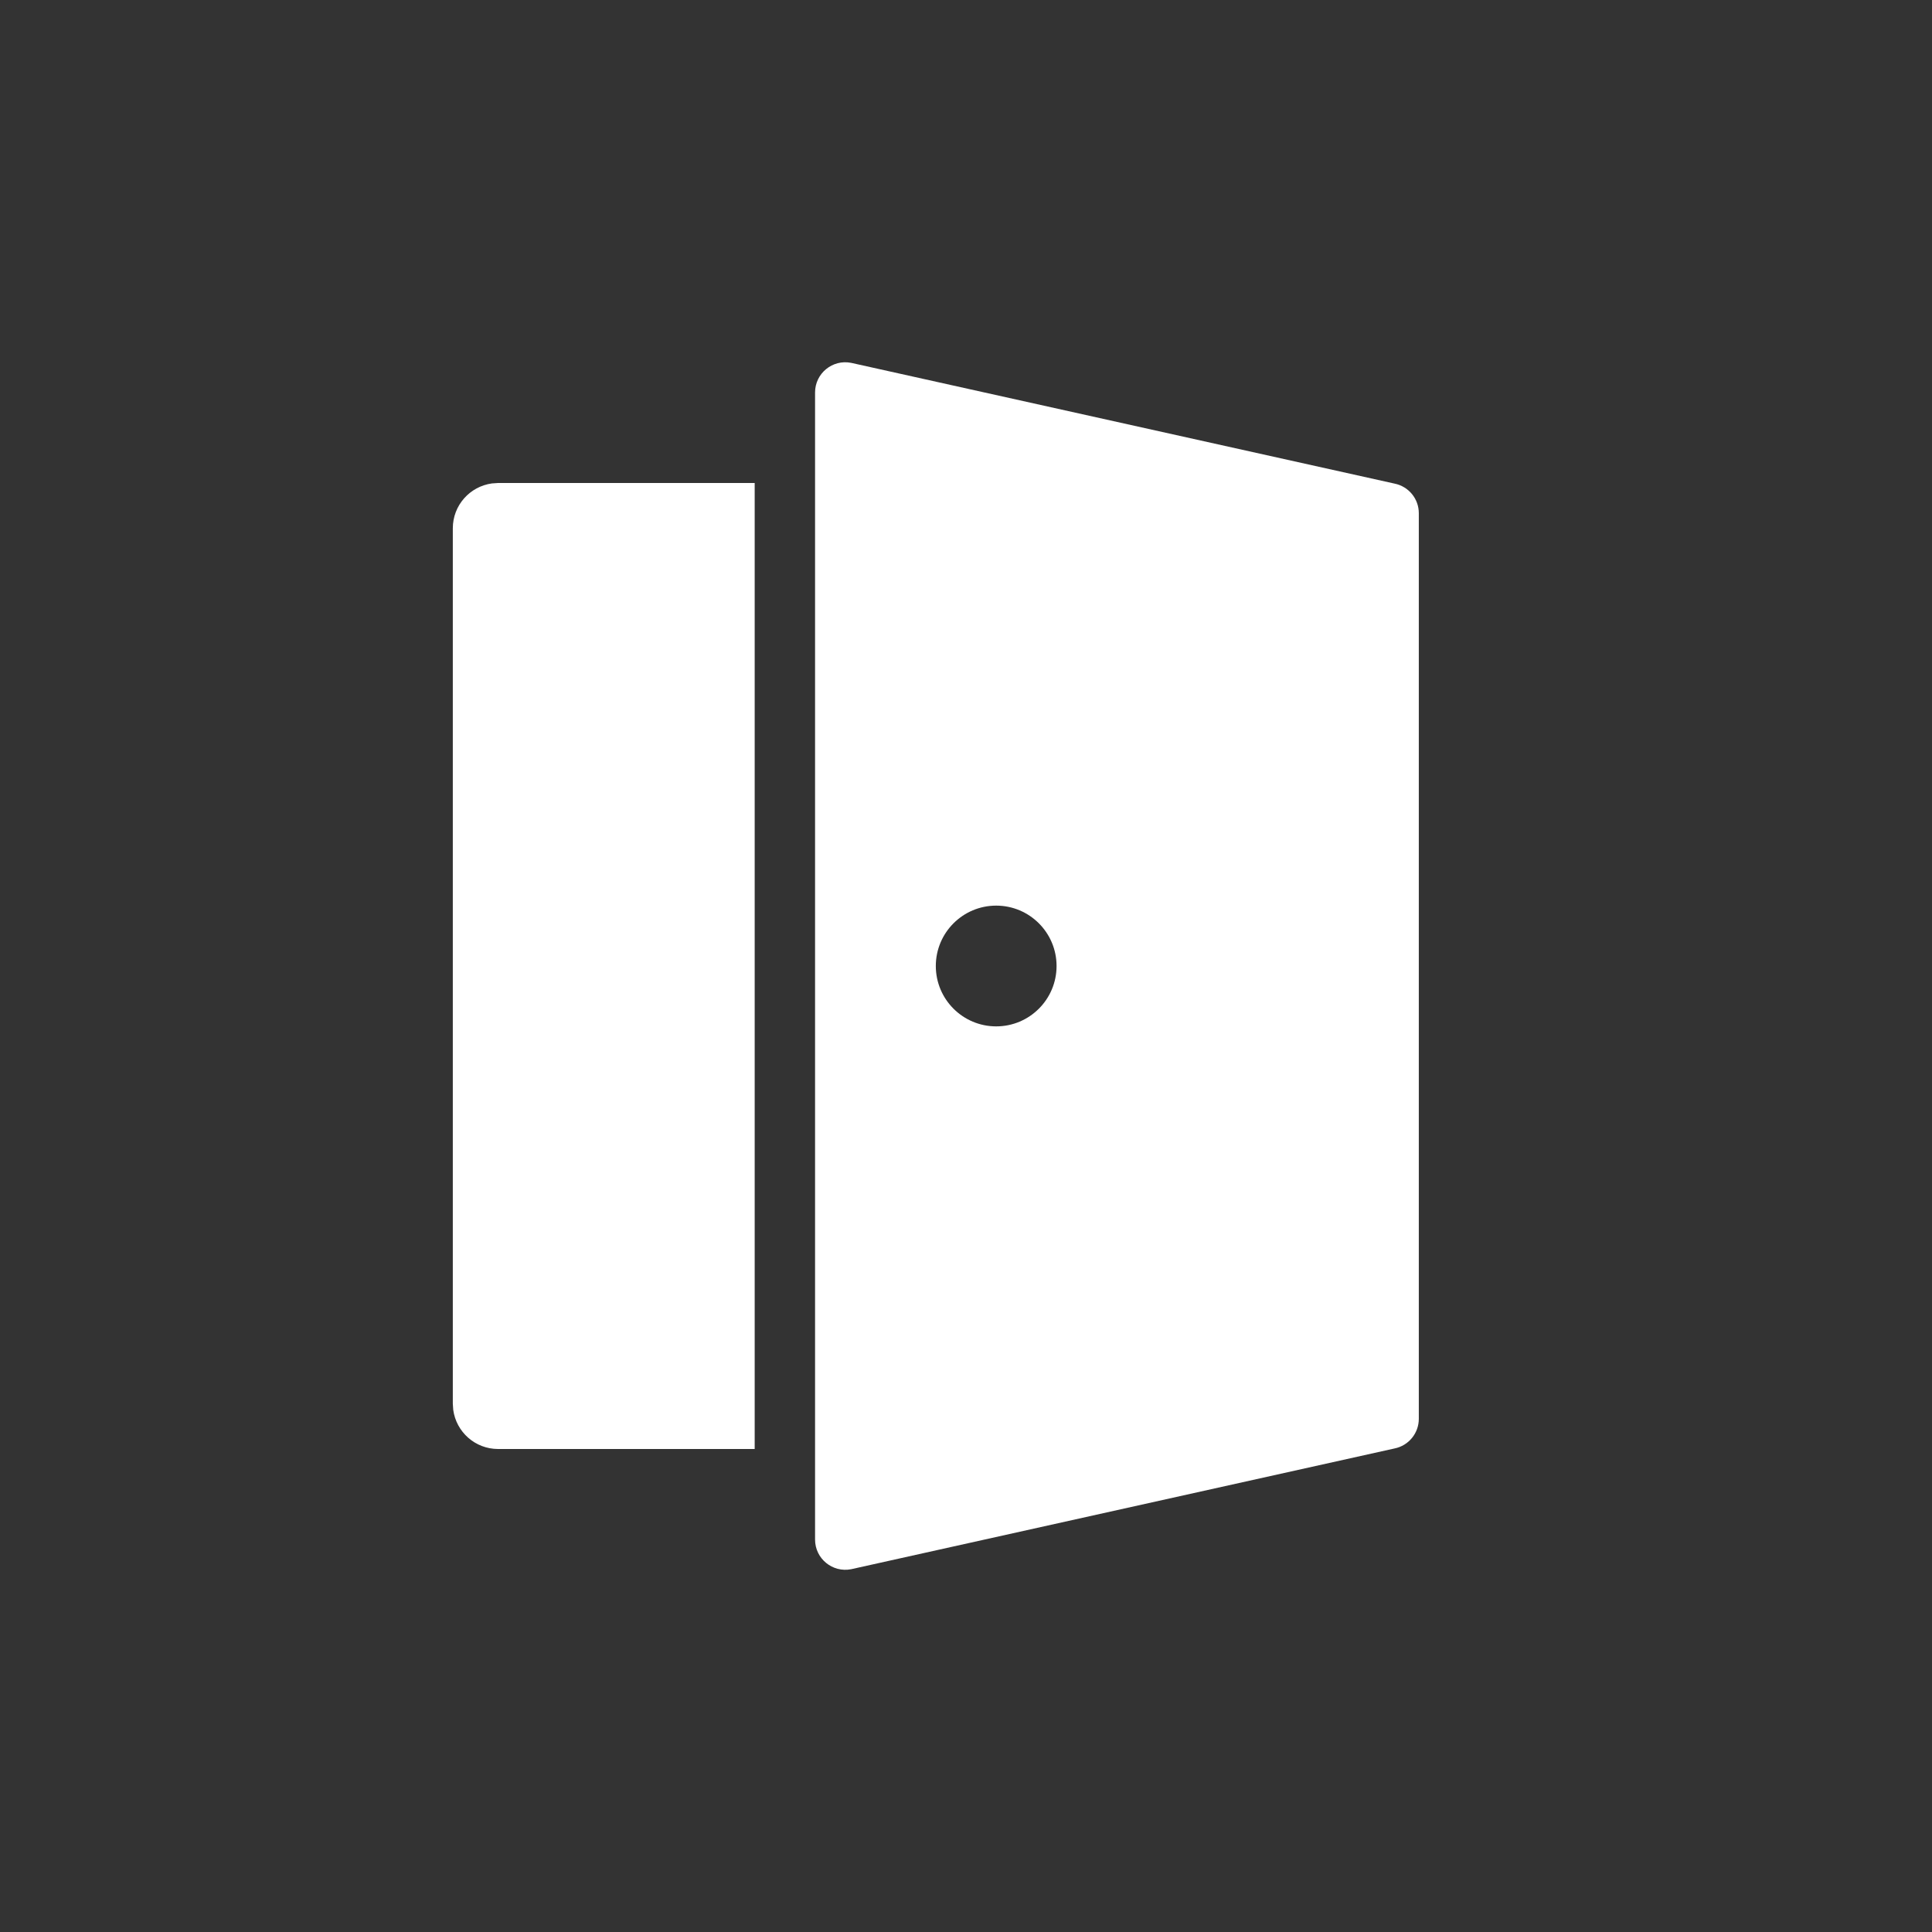 <svg width="32" height="32" viewBox="0 0 32 32" fill="none" xmlns="http://www.w3.org/2000/svg">
<rect x="0" y="0" width="32" height="32" fill="#333333" stroke="none"/>
<path d="M14.098 6.01L23.098 8.01C23.332 8.057 23.5 8.262 23.5 8.5V23.5C23.5 23.738 23.332 23.944 23.098 23.991L14.098 25.991C13.789 26.052 13.5 25.816 13.5 25.5V6.5C13.5 6.185 13.789 5.948 14.098 6.01ZM12.5 8V24H8.25C7.87 24 7.557 23.718 7.507 23.352L7.5 23.25V8.75C7.5 8.37 7.782 8.057 8.148 8.007L8.25 8H12.5ZM16.5 15C15.948 15 15.5 15.448 15.5 16C15.5 16.552 15.948 17 16.5 17C17.052 17 17.5 16.552 17.5 16C17.5 15.448 17.052 15 16.5 15Z" fill="white"/>
</svg>
